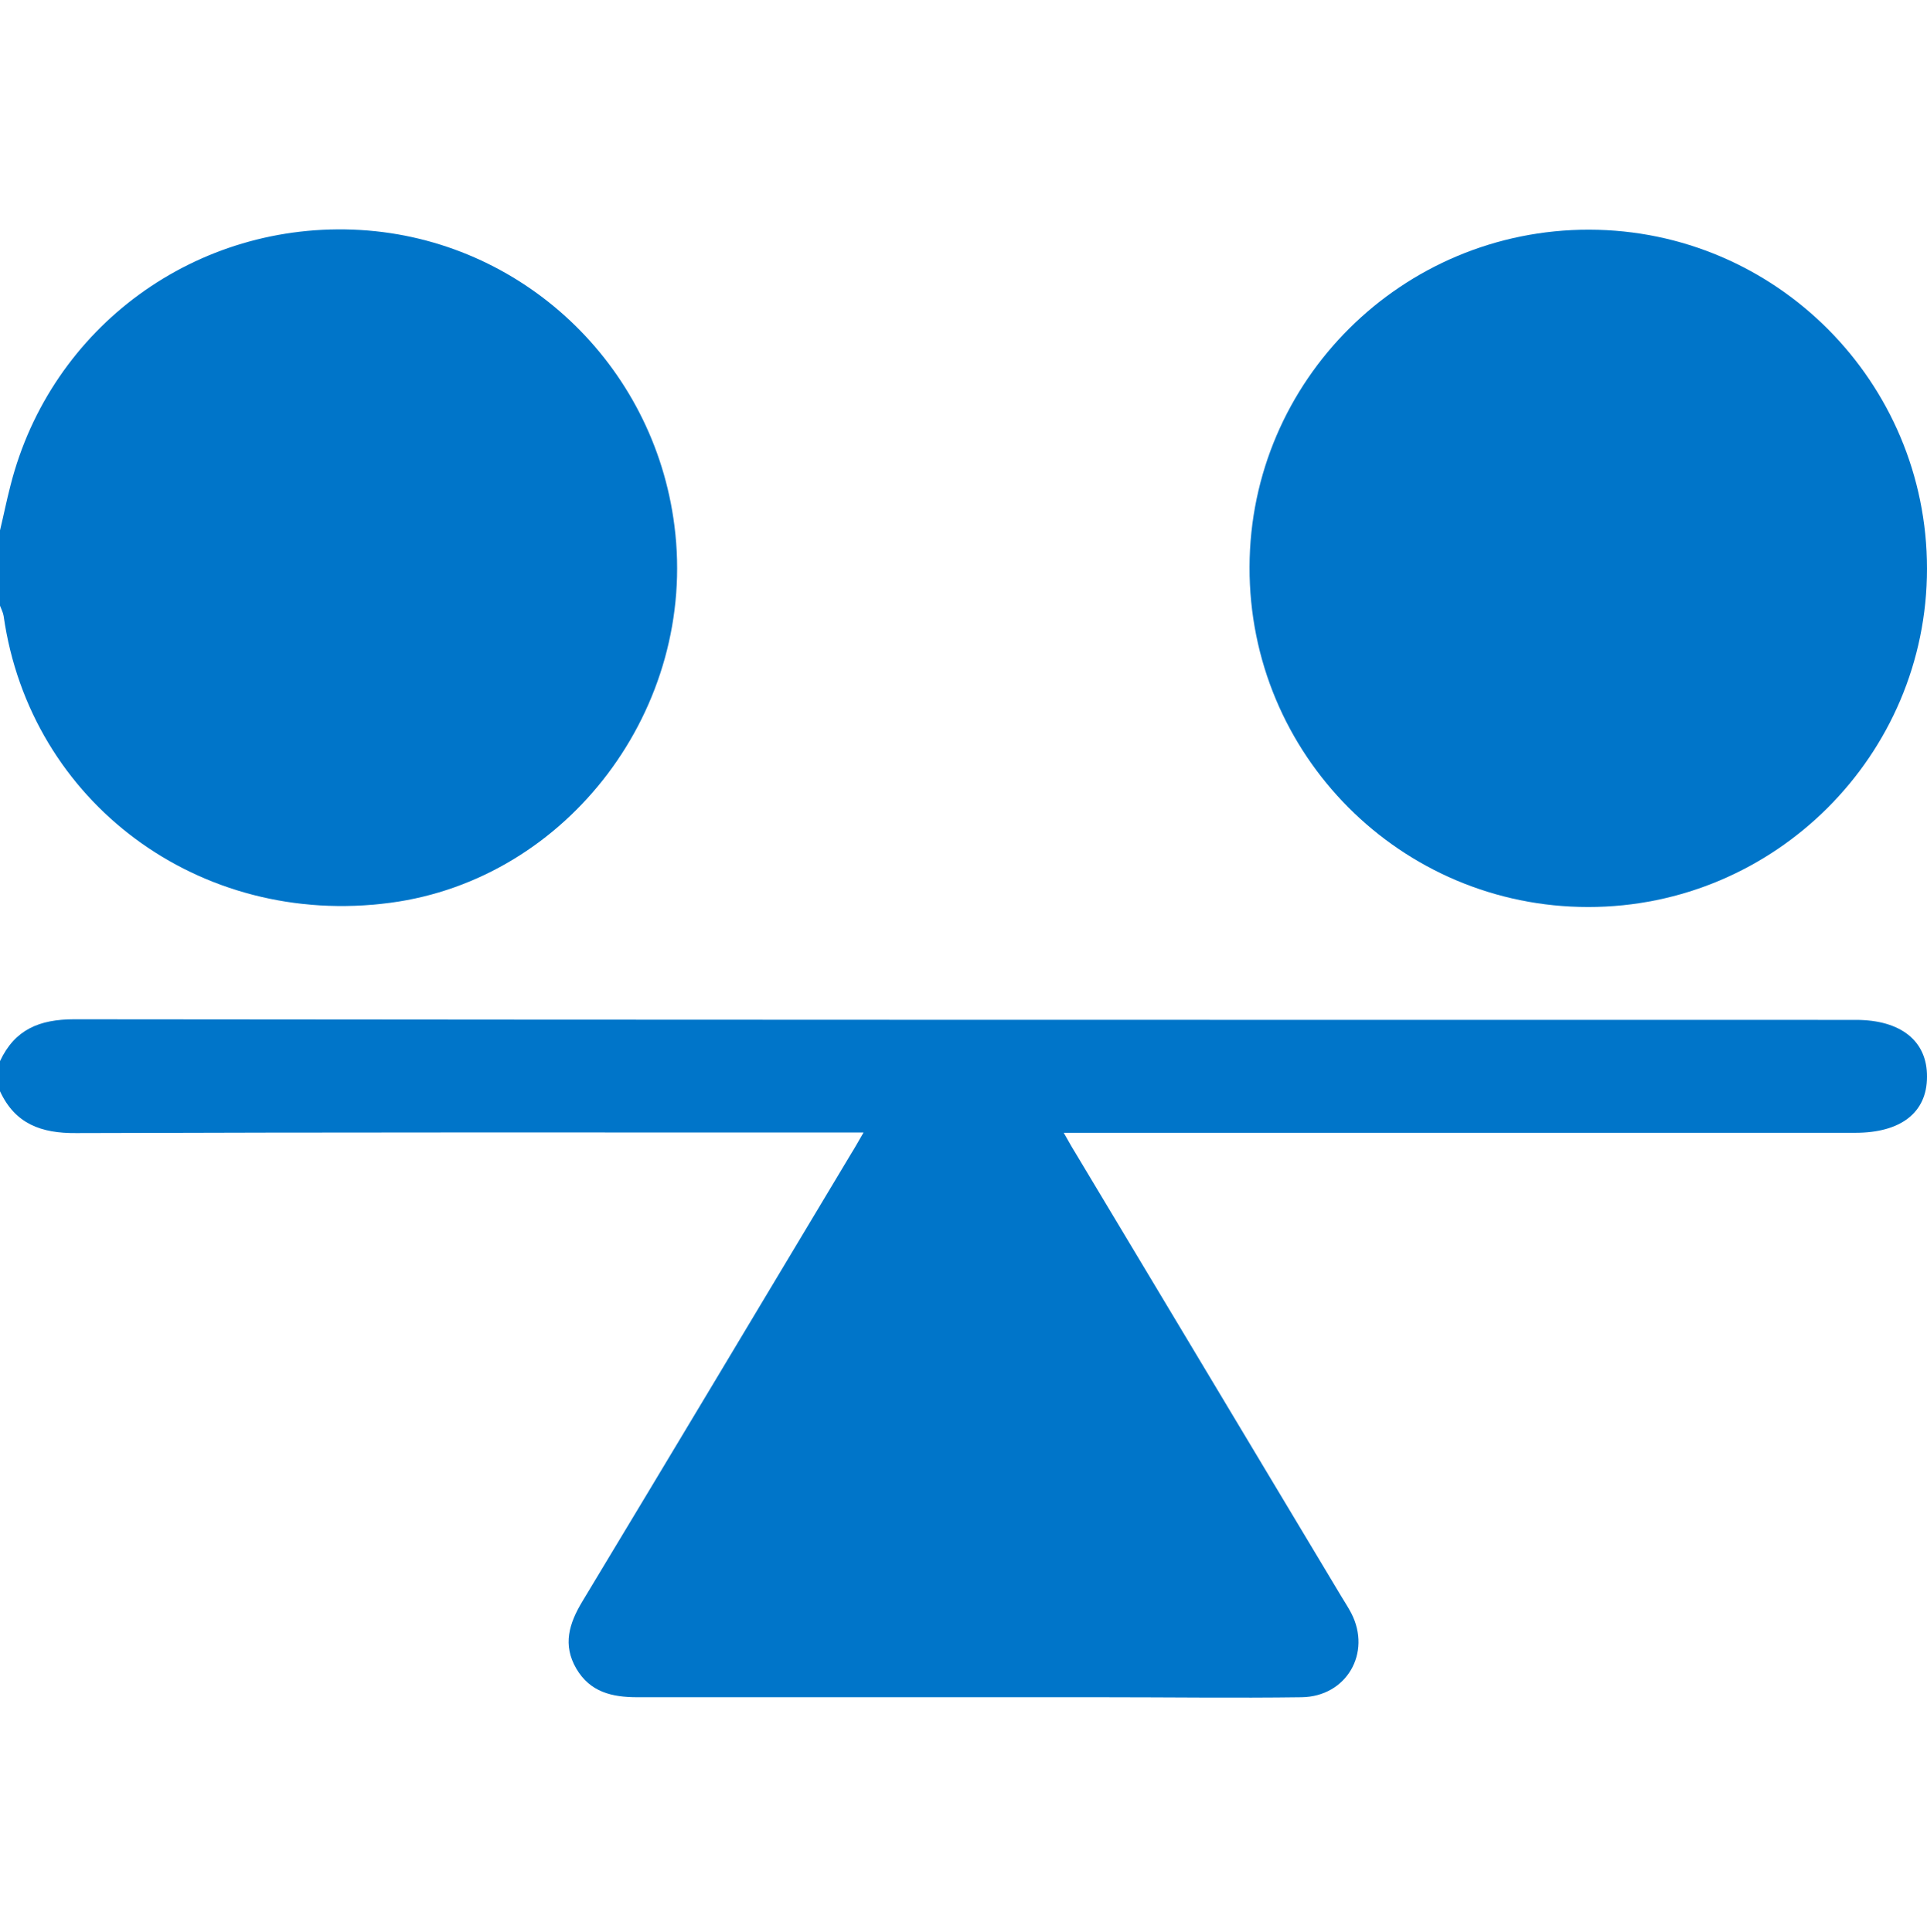 <?xml version="1.0" encoding="UTF-8"?>
<svg id="_Слой_1" data-name="Слой_1" xmlns="http://www.w3.org/2000/svg" xmlns:xlink="http://www.w3.org/1999/xlink" viewBox="0 0 64 64.17">
  <defs>
    <style>
      .cls-1 {
        fill: none;
      }

      .cls-2 {
        fill: #0075c9;
      }

      .cls-3 {
        clip-path: url(#clippath);
      }
    </style>
    <clipPath id="clippath">
      <rect class="cls-1" y="0" width="64" height="64"/>
    </clipPath>
  </defs>
  <g class="cls-3">
    <g>
      <path class="cls-2" d="M0,35.25c.49-1.05,1.31-1.39,2.46-1.39,19.73.02,39.46.02,59.18.02,1.49,0,2.37.7,2.36,1.89,0,1.19-.87,1.86-2.38,1.86-8.48,0-16.96,0-25.44,0h-.85c.15.26.25.45.37.64,2.95,4.93,5.91,9.85,8.86,14.78.11.18.22.35.32.54.68,1.32-.16,2.77-1.65,2.79-2.21.03-4.42,0-6.62,0-5.15,0-10.29,0-15.44,0-.85,0-1.57-.17-2.03-.95-.46-.79-.24-1.5.2-2.23,2.99-4.96,5.96-9.92,8.93-14.88.12-.19.23-.39.41-.7h-.78c-8.46,0-16.92-.01-25.37.02C1.36,37.65.5,37.33,0,36.25v-1Z"/>
      <path class="cls-2" d="M0,17.62c.12-.5.22-1,.35-1.5C1.69,10.85,6.53,7.32,11.97,7.64c5.36.32,9.75,4.45,10.43,9.83.77,6.04-3.53,11.74-9.44,12.52C6.63,30.83,1,26.66.12,20.46c-.02-.12-.08-.23-.12-.34,0-.83,0-1.67,0-2.5Z"/>
      <path class="cls-2" d="M64,18.89c0,6.2-5.05,11.24-11.25,11.24-6.23,0-11.27-5.06-11.25-11.3.02-6.19,5.07-11.21,11.28-11.2,6.2.01,11.22,5.06,11.22,11.26Z"/>
    </g>
  </g>
</svg>
